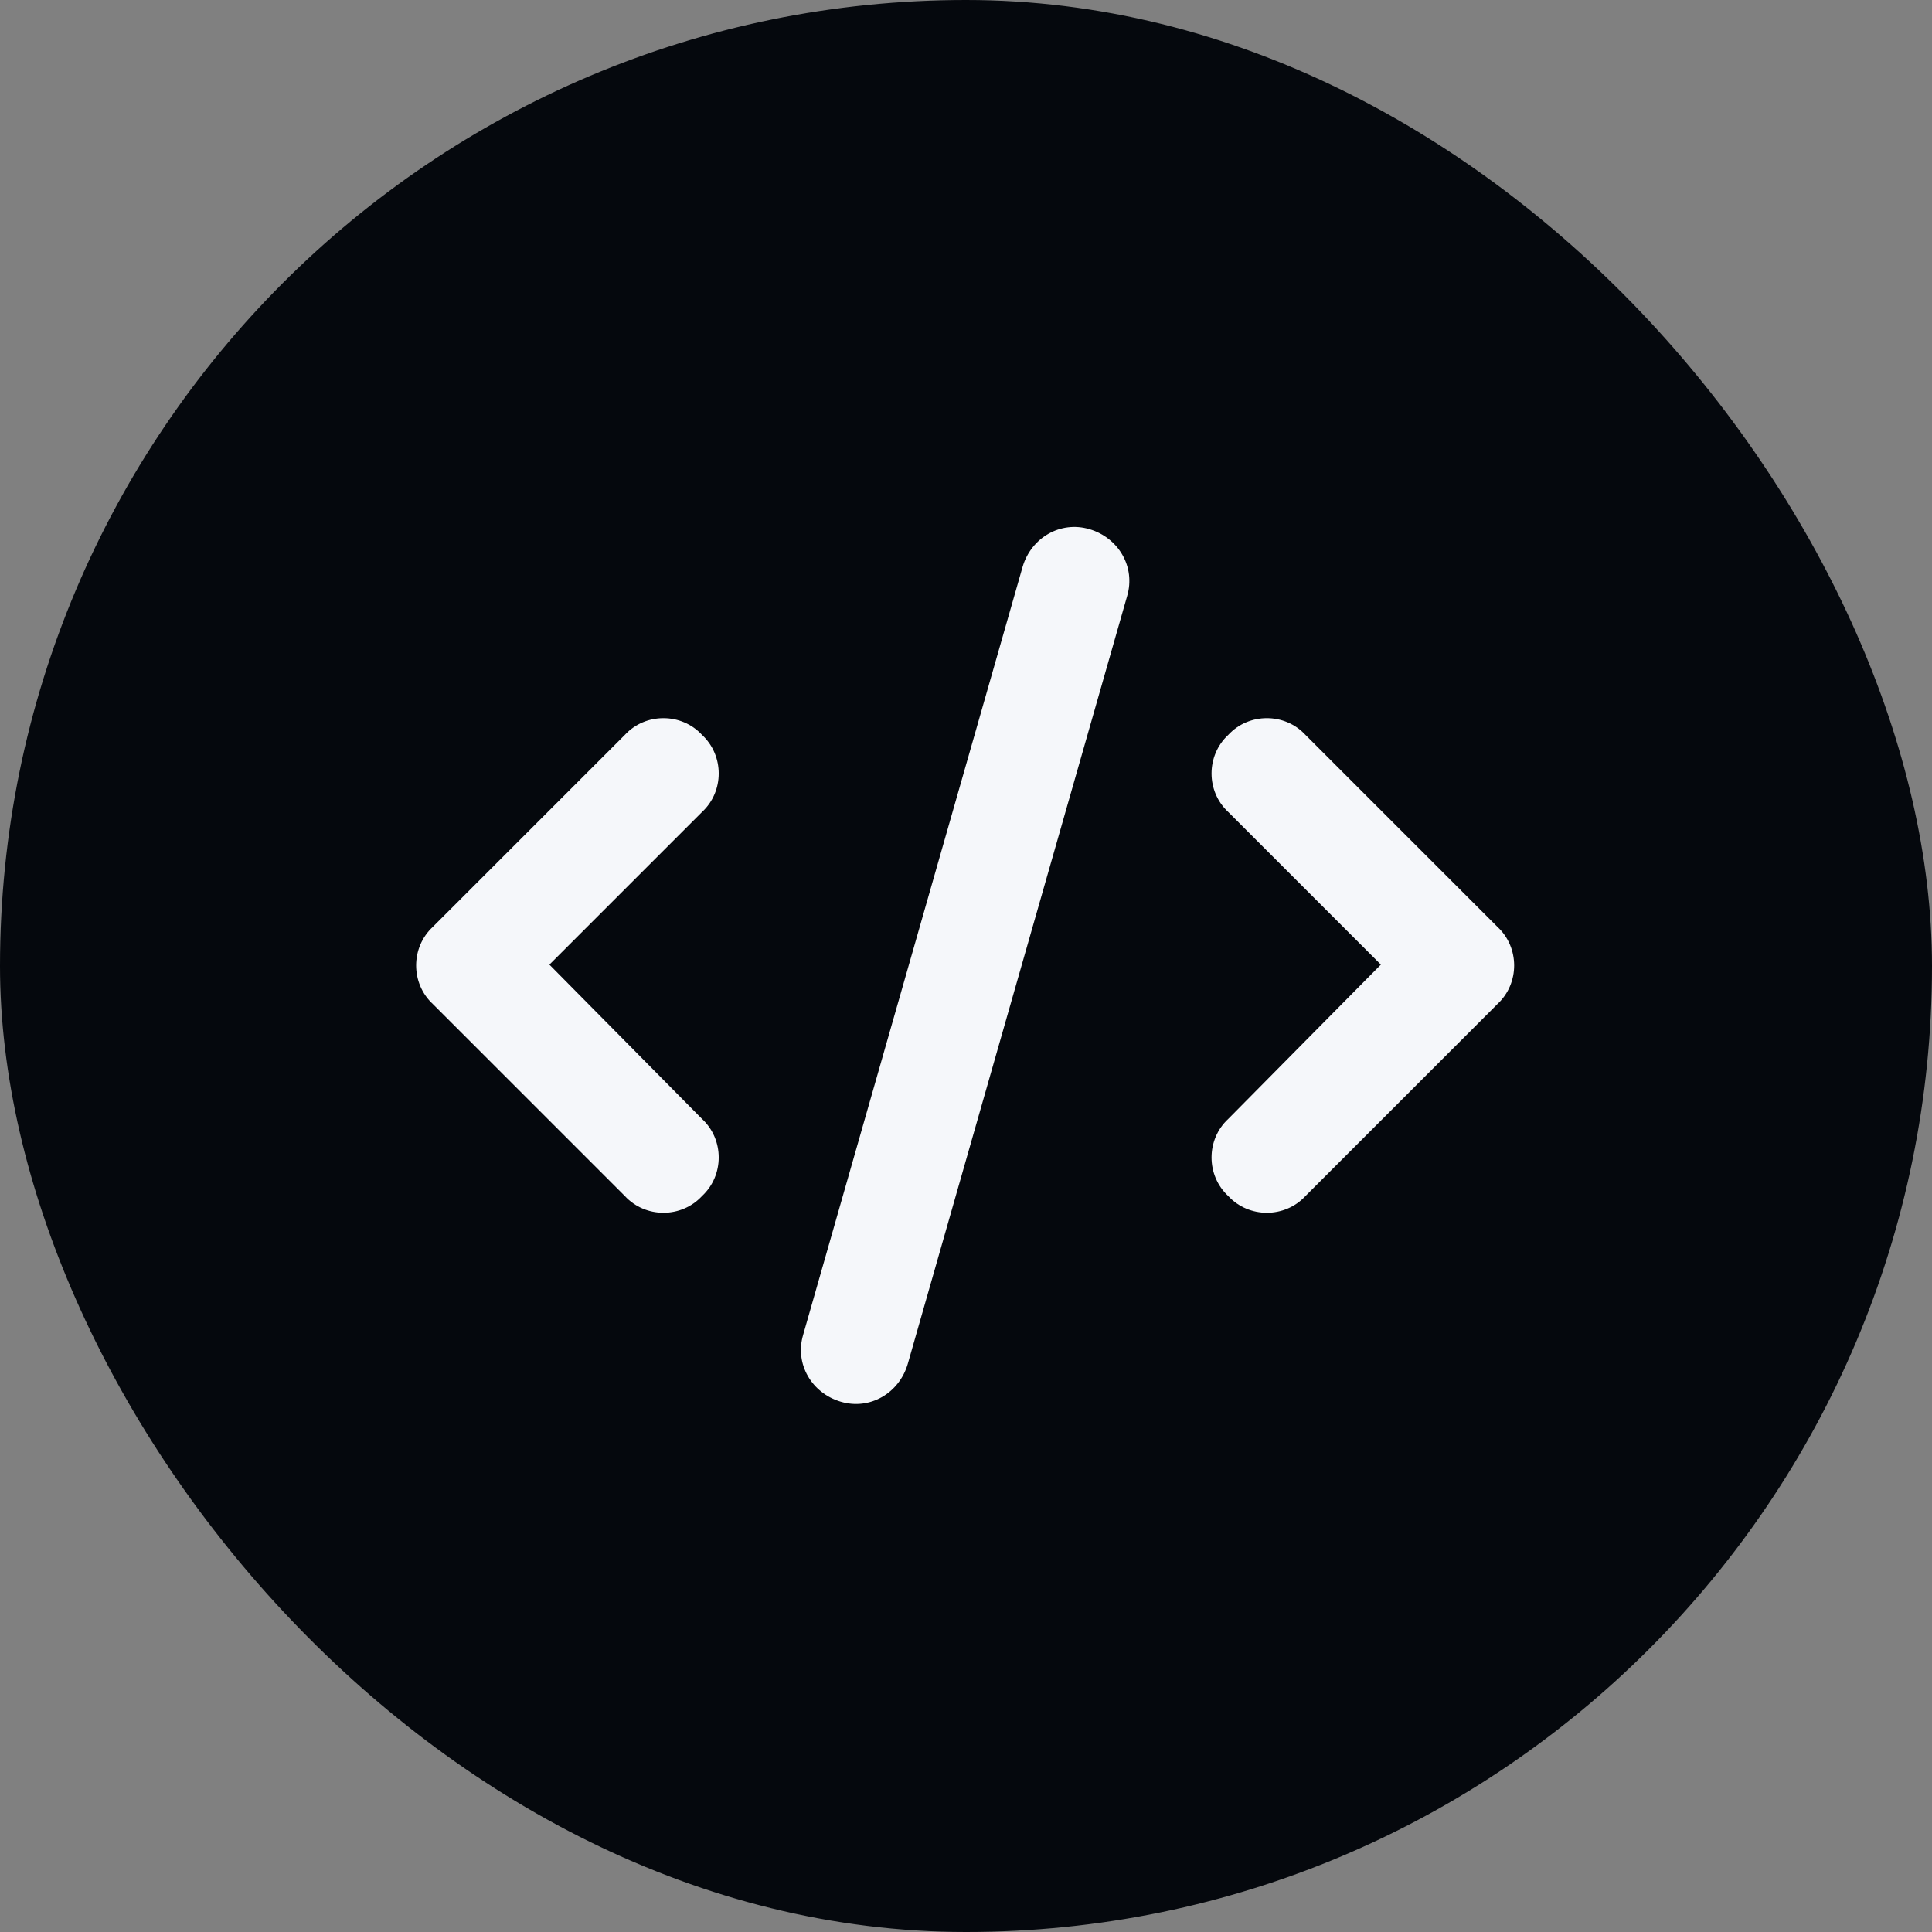 <svg width="56" height="56" viewBox="0 0 56 56" fill="none" xmlns="http://www.w3.org/2000/svg">
<rect x="0" y="0" width="56" height="56" fill="#808080" stroke="none"/>
<rect width="56" height="56" rx="28" fill="#05080D"/>
<path d="M31.578 15.338C32.422 15.587 32.919 16.432 32.671 17.276L26.311 39.537C26.062 40.382 25.217 40.879 24.373 40.63C23.528 40.382 23.031 39.537 23.279 38.693L29.64 16.432C29.888 15.587 30.733 15.09 31.578 15.338ZM35.602 21.301C36.199 20.655 37.242 20.655 37.839 21.301L43.404 26.866C44.05 27.463 44.05 28.506 43.404 29.102L37.839 34.668C37.242 35.314 36.199 35.314 35.602 34.668C34.956 34.071 34.956 33.028 35.602 32.432L40.025 27.96L35.602 23.537C34.956 22.941 34.956 21.898 35.602 21.301ZM20.348 21.301C20.994 21.898 20.994 22.941 20.348 23.537L15.925 27.96L20.348 32.432C20.994 33.028 20.994 34.071 20.348 34.668C19.752 35.314 18.708 35.314 18.112 34.668L12.546 29.102C11.901 28.506 11.901 27.463 12.546 26.866L18.112 21.301C18.708 20.655 19.752 20.655 20.348 21.301Z" fill="#F5F7FA"/>
</svg>
